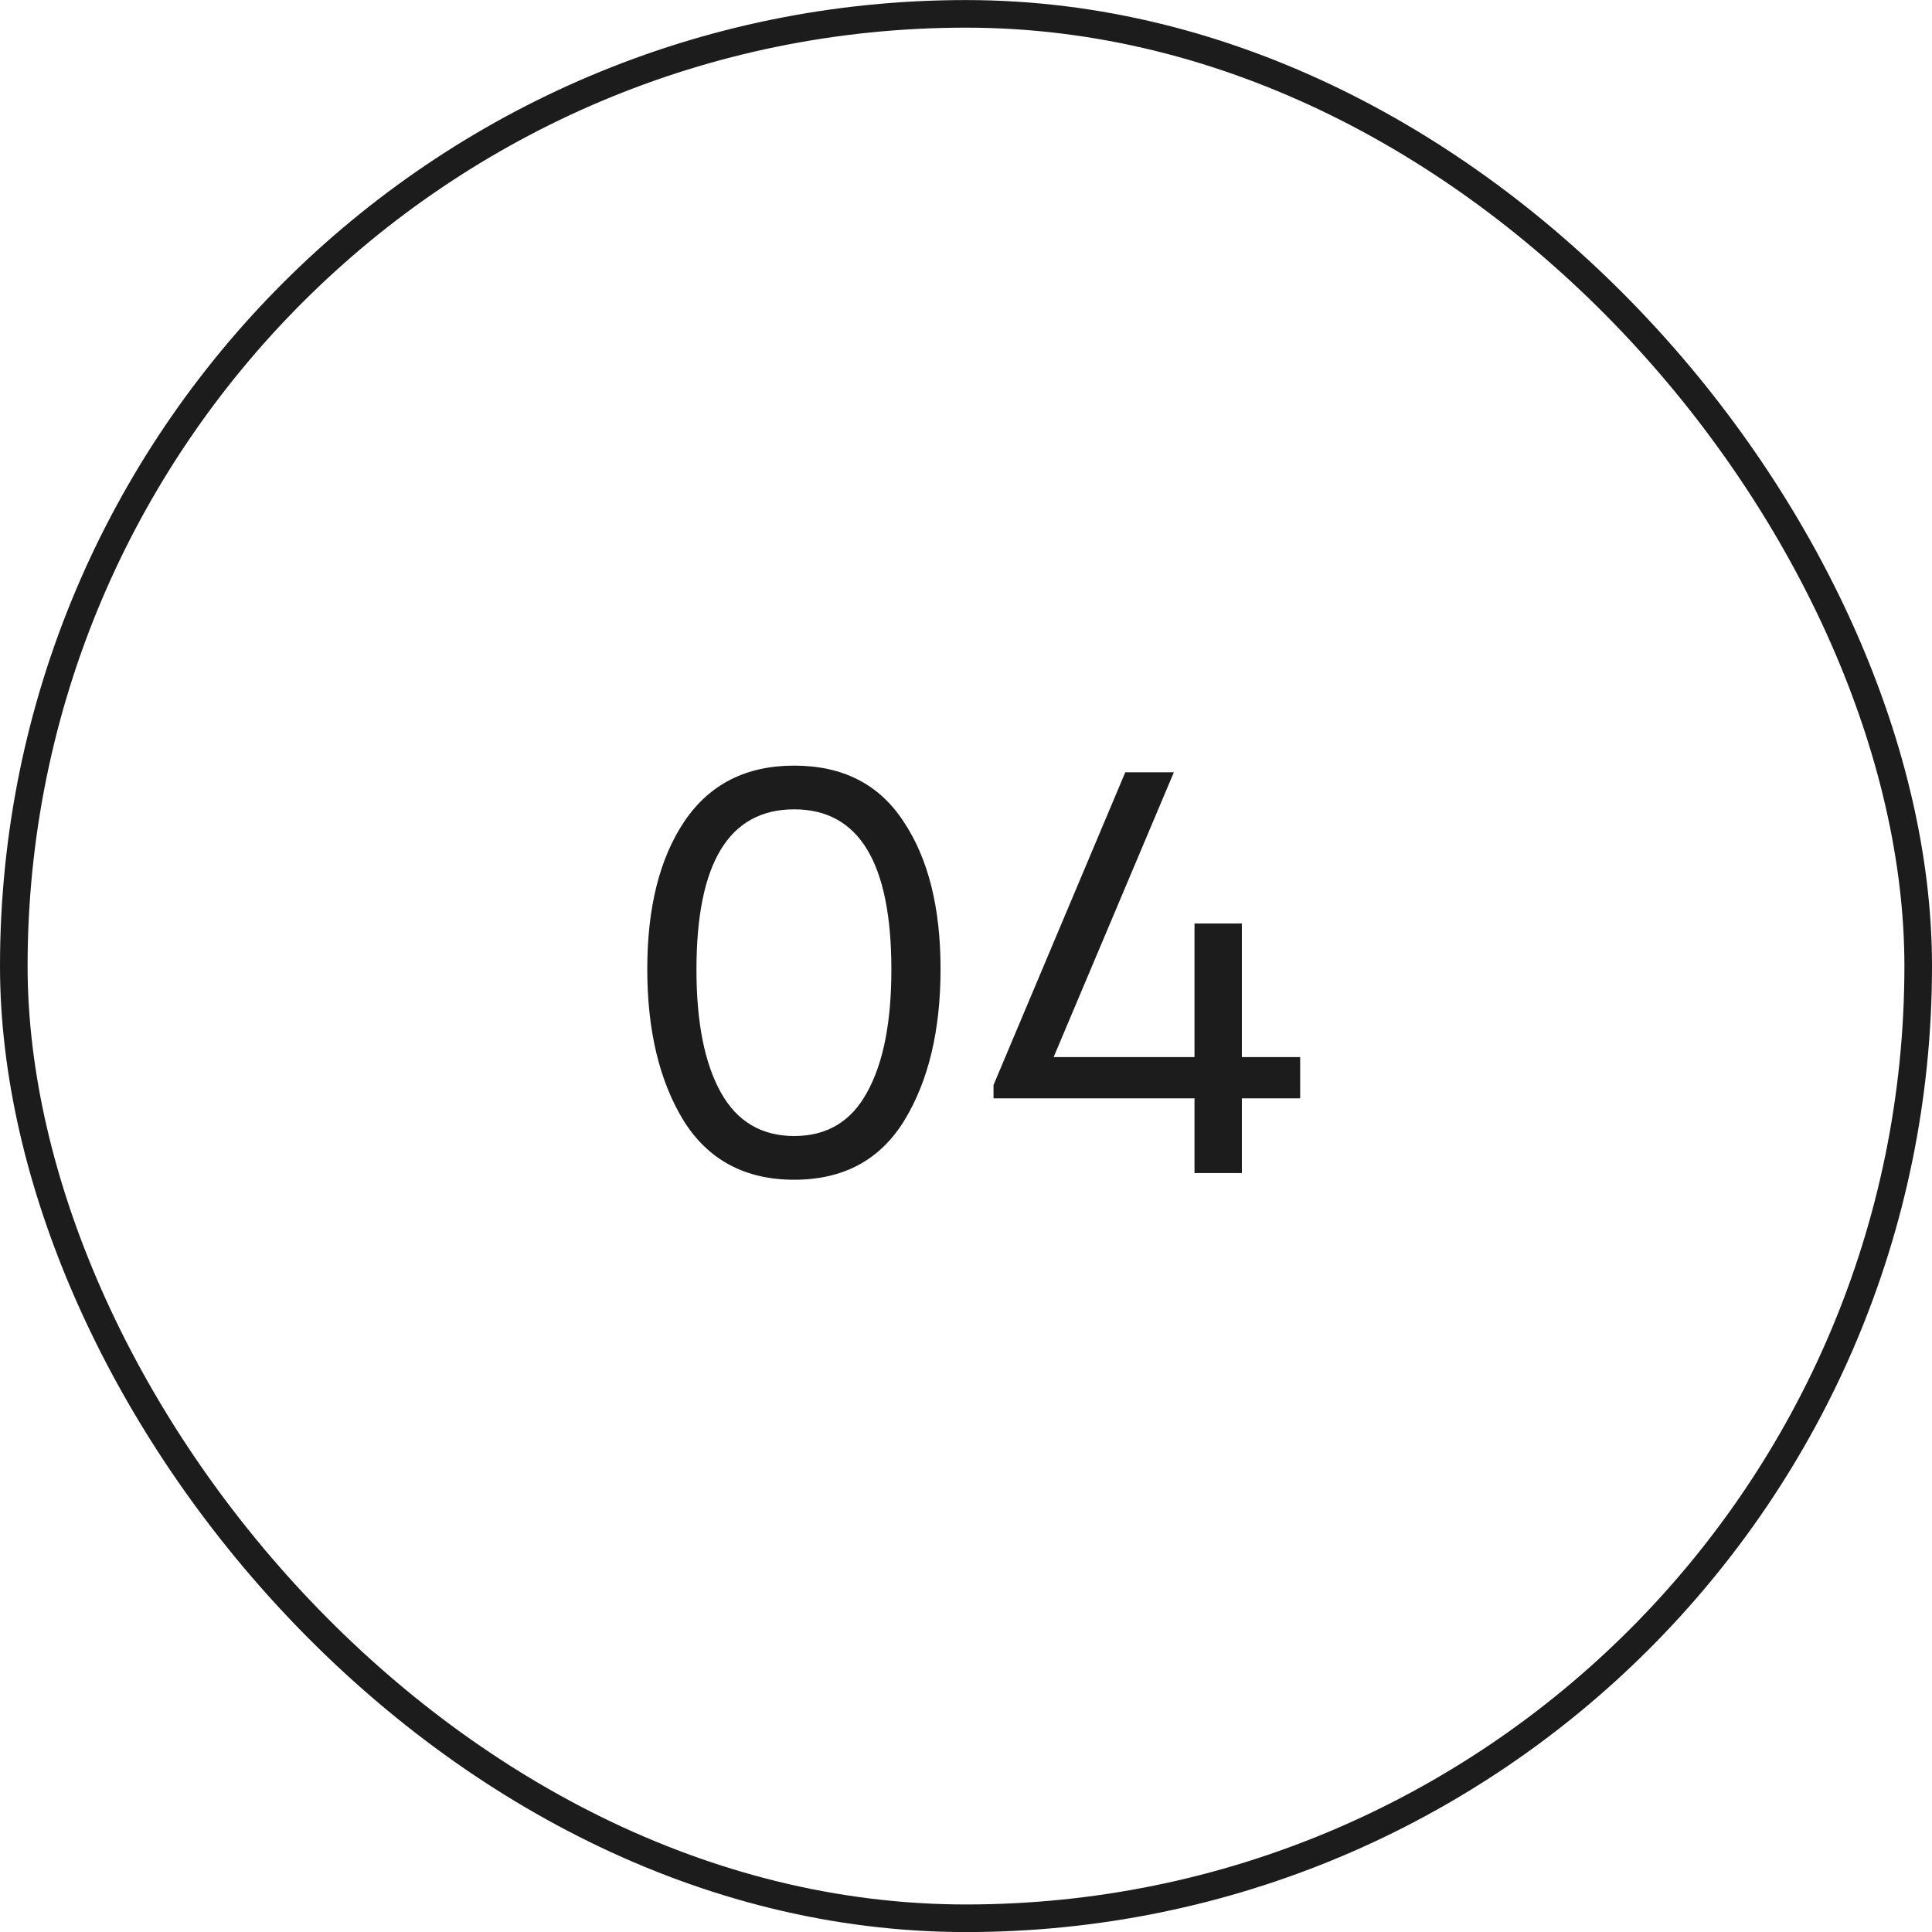 <?xml version="1.0" encoding="UTF-8"?> <svg xmlns="http://www.w3.org/2000/svg" width="70" height="70" viewBox="0 0 70 70" fill="none"><rect x="0.5" y="0.502" width="69" height="69" rx="34.5" stroke="#1C1C1C"></rect><path d="M24.772 40.61C23.892 39.173 23.452 37.339 23.452 35.11C23.452 32.881 23.899 31.099 24.794 29.764C25.703 28.415 27.031 27.74 28.776 27.74C30.536 27.74 31.856 28.415 32.736 29.764C33.631 31.099 34.078 32.881 34.078 35.11C34.078 37.339 33.638 39.173 32.758 40.61C31.878 42.033 30.551 42.744 28.776 42.744C27.001 42.744 25.667 42.033 24.772 40.61ZM32.296 35.132C32.296 31.26 31.123 29.324 28.776 29.324C26.415 29.324 25.234 31.26 25.234 35.132C25.234 37.039 25.527 38.52 26.114 39.576C26.701 40.632 27.588 41.16 28.776 41.16C29.964 41.16 30.844 40.632 31.416 39.576C32.003 38.52 32.296 37.039 32.296 35.132ZM47.107 38.3V39.796H44.995V42.502H43.279V39.796H35.997V39.312L40.771 27.982H42.531L38.175 38.3H43.279V33.46H44.995V38.3H47.107Z" fill="#1C1C1C"></path></svg> 